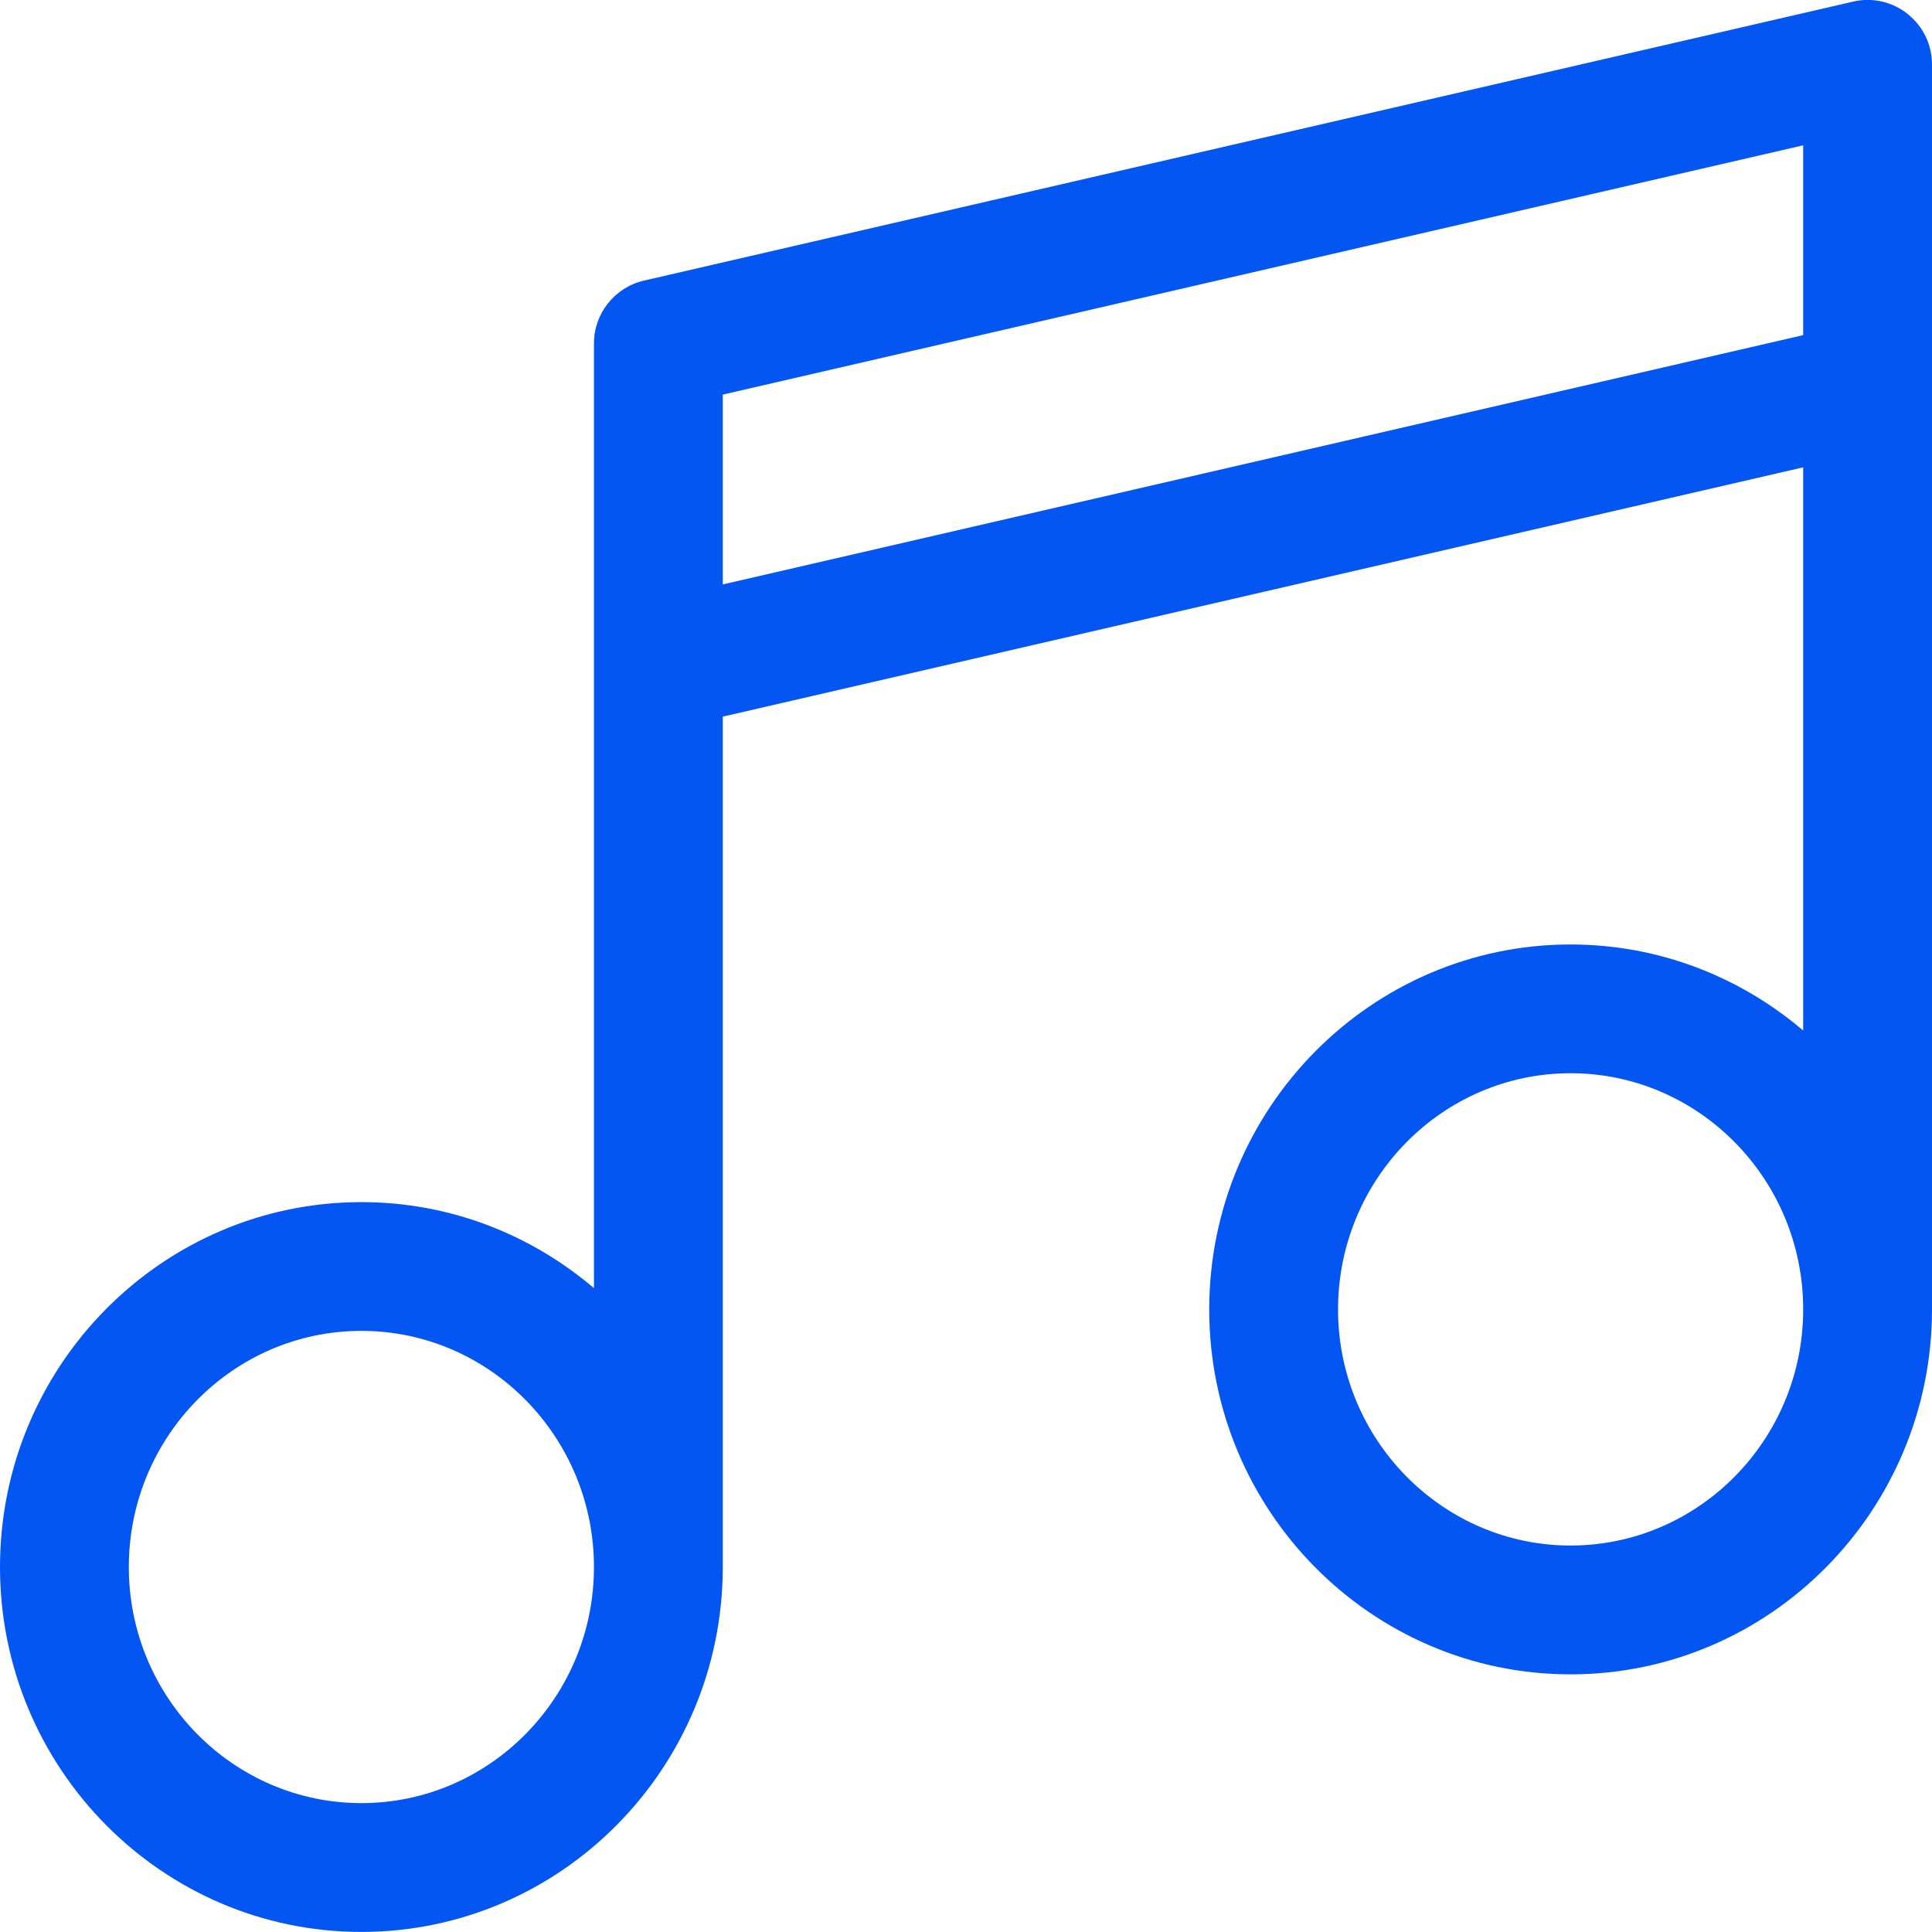 <svg width="28" height="28" viewBox="0 0 28 28" fill="none" xmlns="http://www.w3.org/2000/svg">
<g clip-path="url(#clip0_2470_47)">
<path fill-rule="evenodd" clip-rule="evenodd" d="M27.647 0.203C27.871 0.38 28 0.649 28 0.932V18.977C28 21.893 25.651 24.266 22.762 24.266C19.874 24.266 17.525 21.893 17.525 18.977C17.525 16.061 19.874 13.688 22.762 13.688C24.046 13.688 25.221 14.159 26.133 14.935V6.773L10.475 10.386V22.711C10.475 25.627 8.126 27.999 5.238 27.999C2.349 27.999 0 25.627 0 22.711C0 19.794 2.349 17.422 5.238 17.422C6.521 17.422 7.696 17.892 8.608 18.669V4.977C8.608 4.543 8.909 4.165 9.331 4.067L26.858 0.023C26.994 -0.009 27.136 -0.009 27.273 0.022C27.41 0.053 27.538 0.115 27.647 0.202V0.203ZM5.238 26.132C7.096 26.132 8.608 24.597 8.608 22.711C8.608 20.824 7.096 19.288 5.238 19.288C3.379 19.288 1.867 20.824 1.867 22.711C1.867 24.597 3.379 26.132 5.238 26.132ZM10.475 8.47L26.133 4.857V2.106L10.475 5.719V8.47ZM22.762 22.399C24.621 22.399 26.133 20.863 26.133 18.977C26.133 17.09 24.621 15.554 22.762 15.554C20.904 15.554 19.392 17.09 19.392 18.977C19.392 20.863 20.904 22.399 22.762 22.399Z" fill="#0356F2"/>
</g>
<defs>
<clipPath id="clip0_2470_47">
<rect width="28" height="28" fill="white"/>
</clipPath>
</defs>
</svg>

